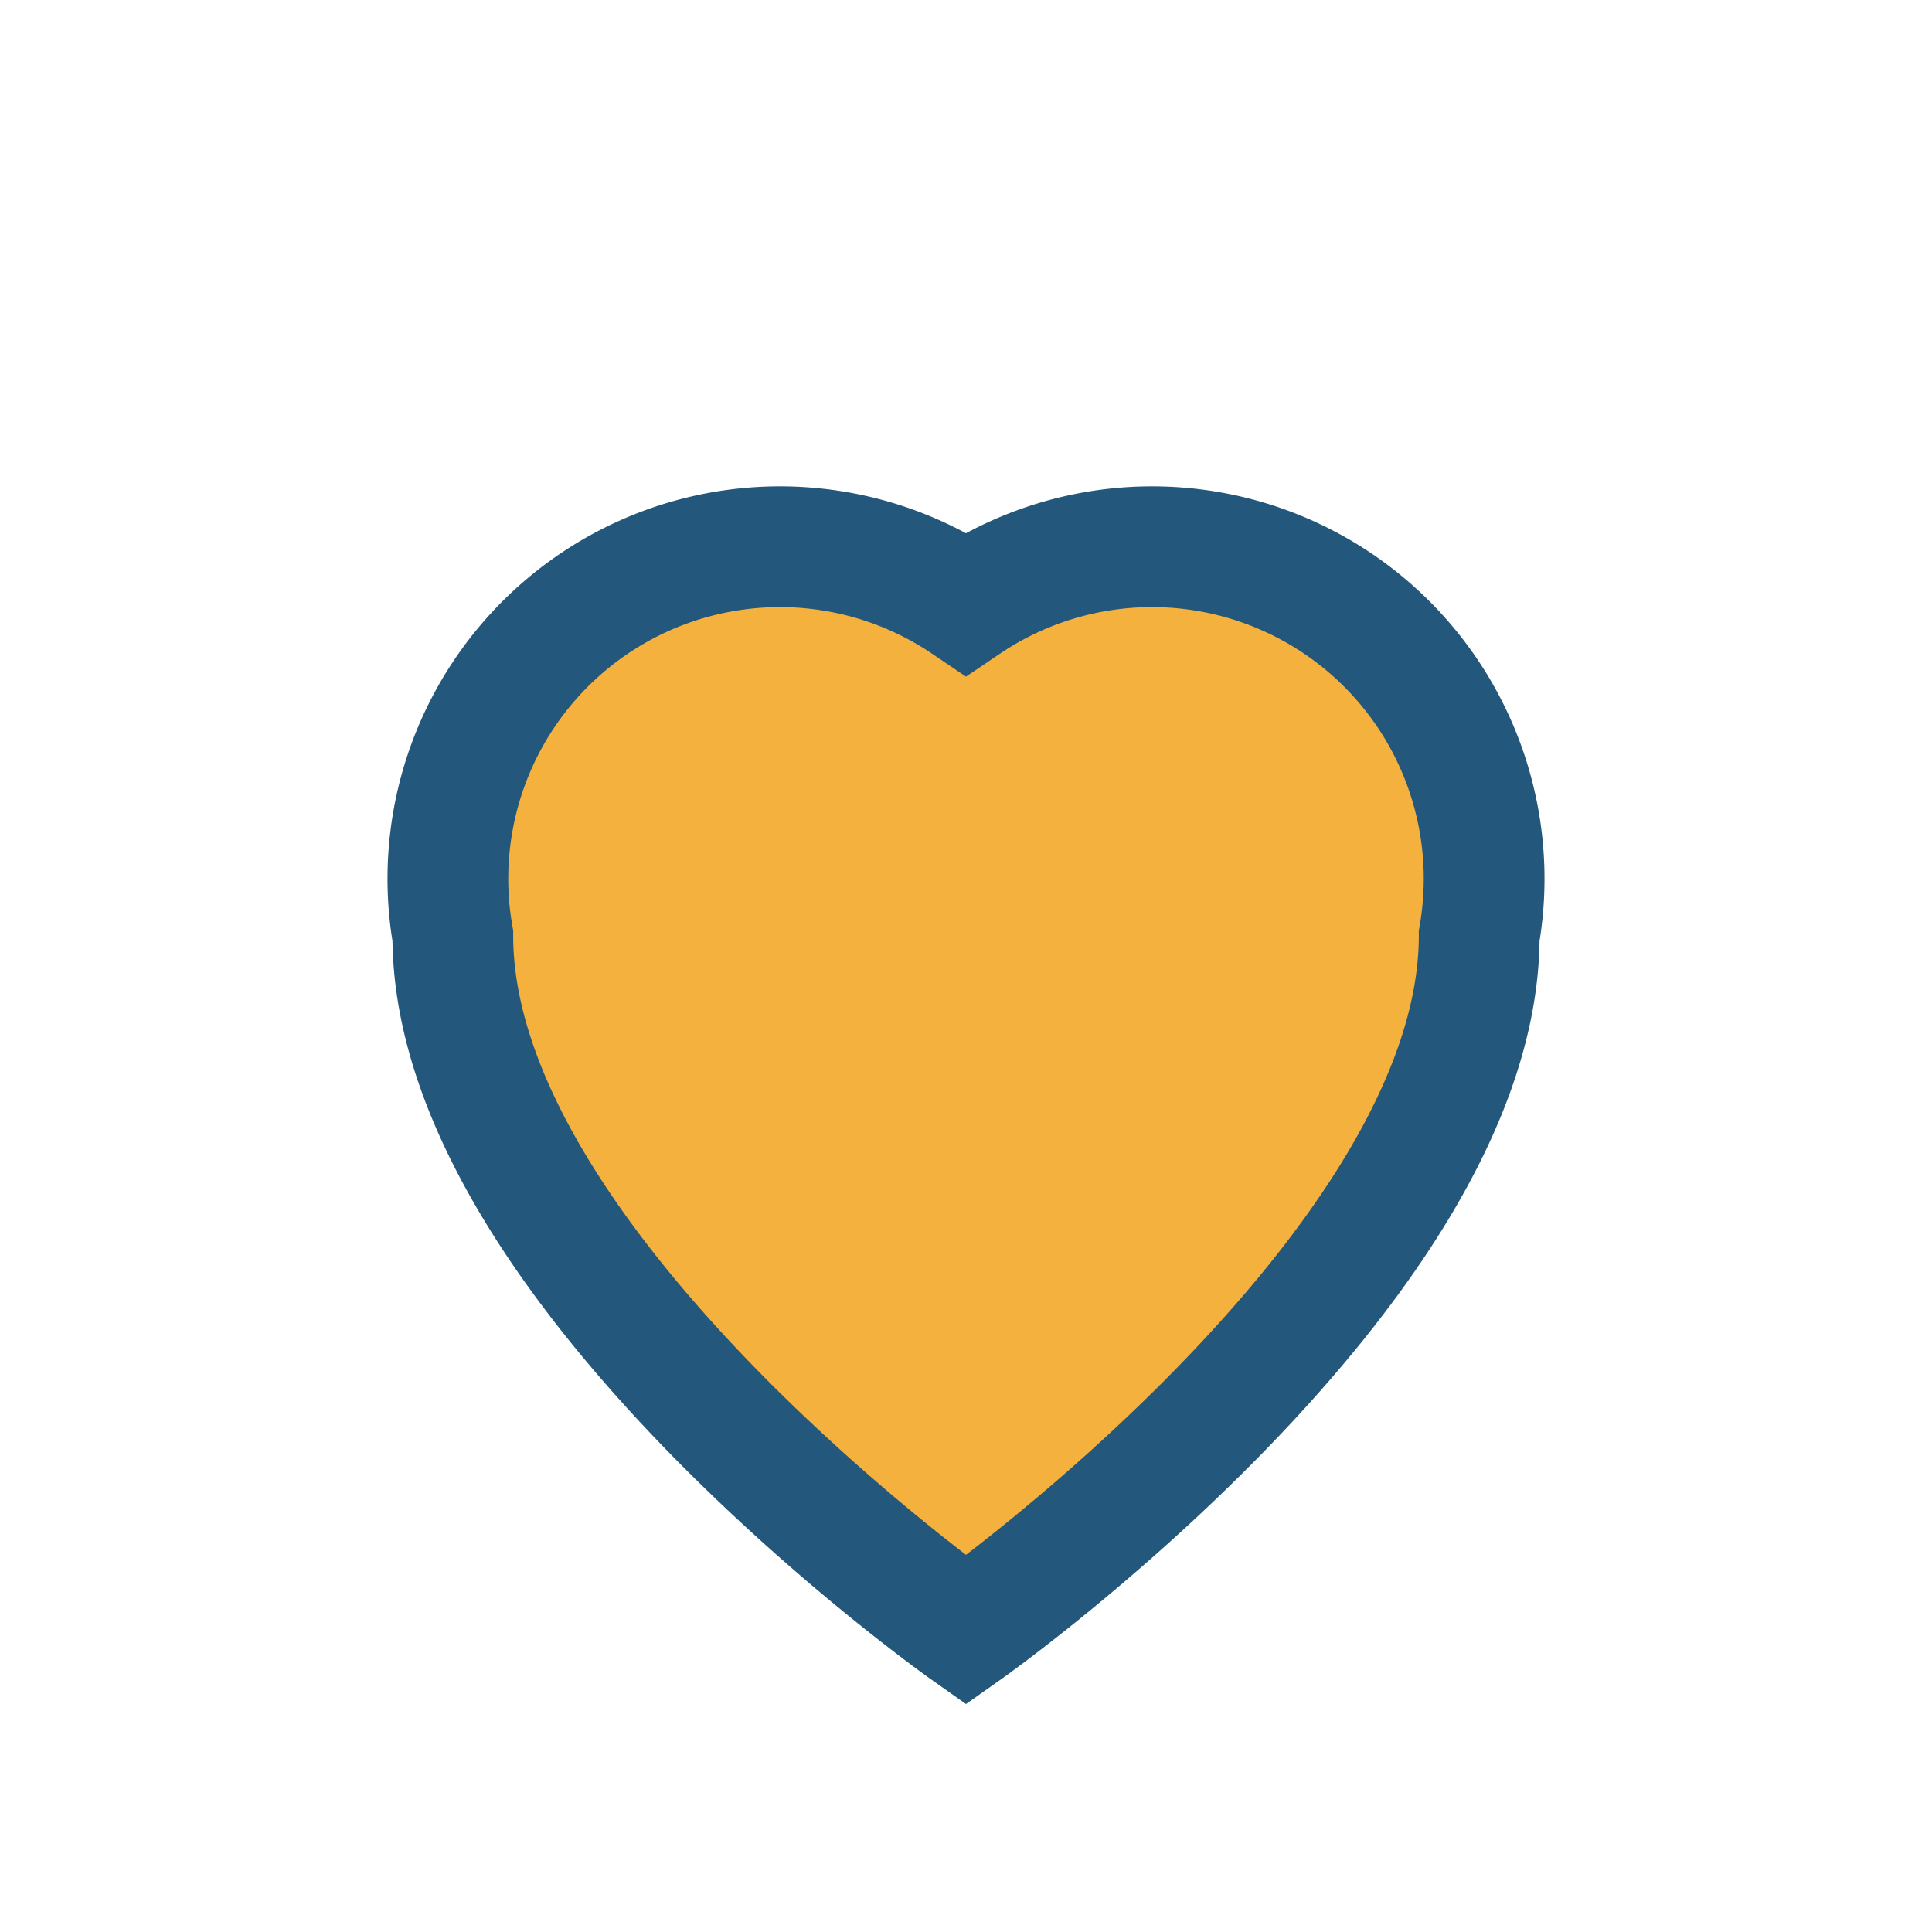 <?xml version="1.0" encoding="UTF-8"?>
<svg xmlns="http://www.w3.org/2000/svg" width="32" height="32" viewBox="0 0 32 32"><path d="M16 27s-8.5-6-8.5-11.5A5.5 5.5 0 0 1 16 10a5.5 5.5 0 0 1 8.5 5.5C24.5 21 16 27 16 27z" fill="#F5B13E" stroke="#23577B" stroke-width="2"/></svg>